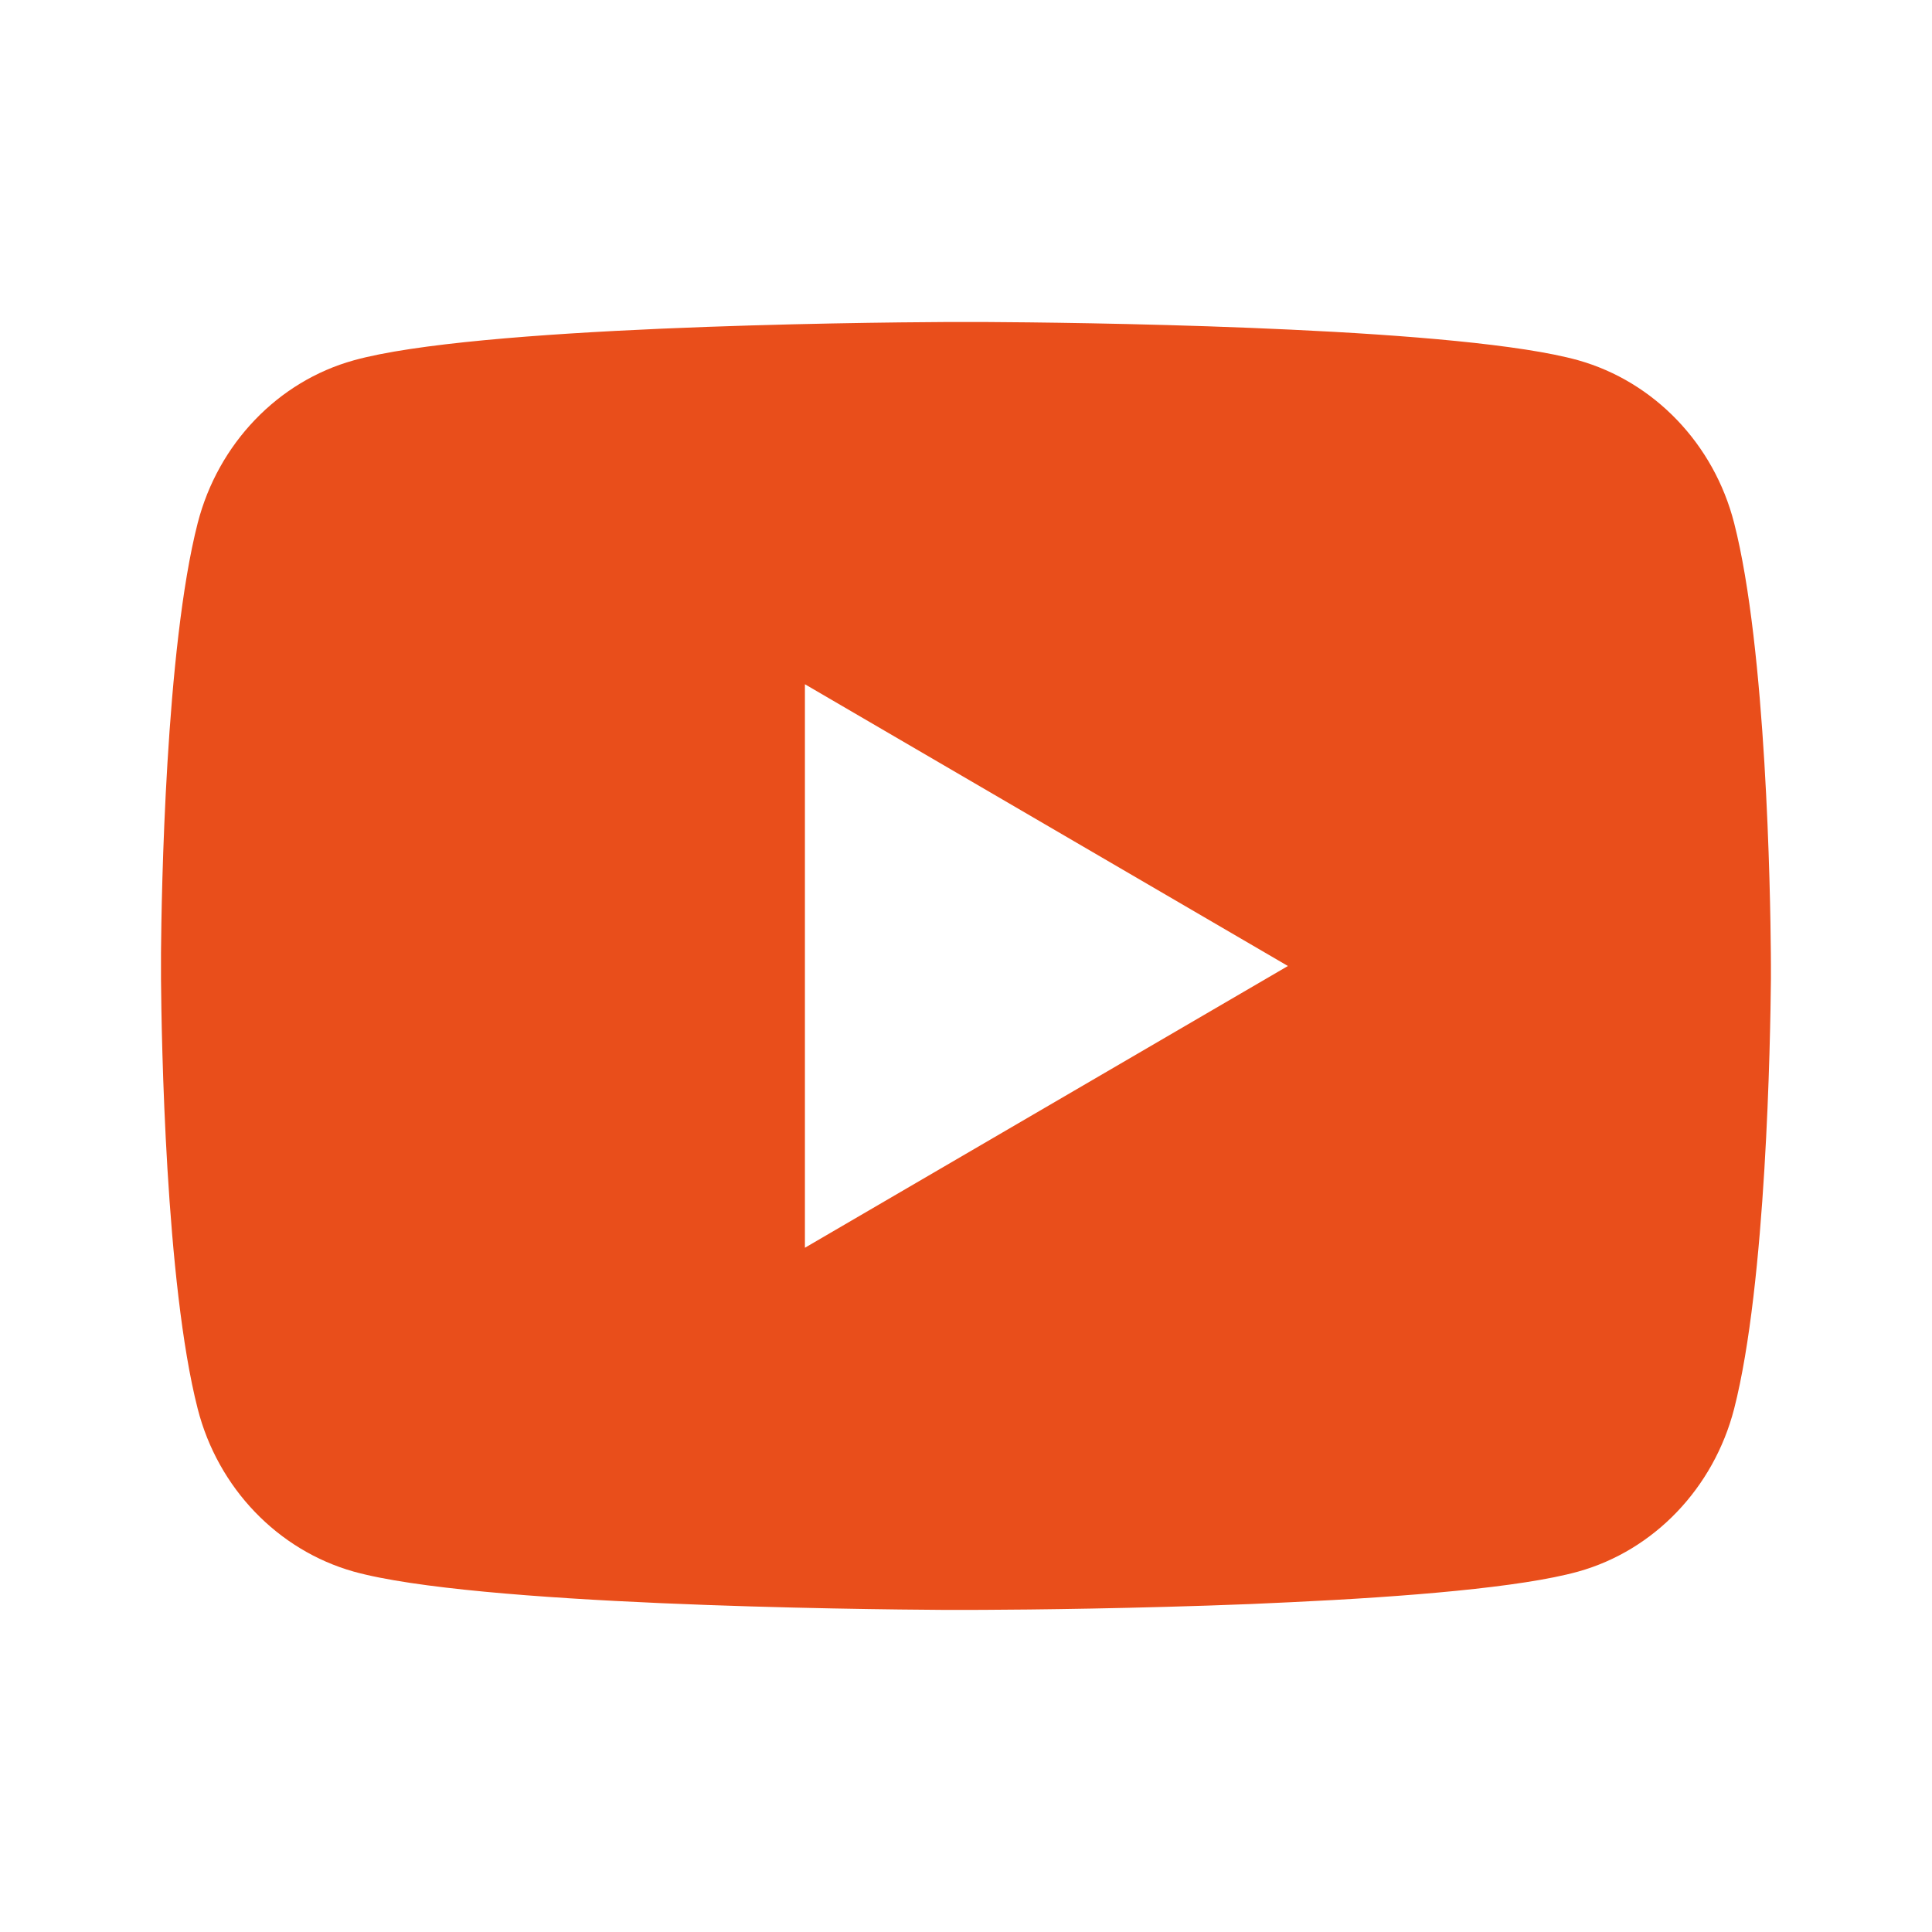 <svg width="48" height="48" viewBox="0 0 48 48" fill="none" xmlns="http://www.w3.org/2000/svg">
<path d="M24.488 8C25.556 8.006 28.228 8.032 31.068 8.146L32.076 8.19C34.934 8.324 37.79 8.556 39.208 8.95C41.098 9.482 42.582 11.03 43.084 12.994C43.884 16.114 43.984 22.198 43.996 23.672L43.998 23.976V24.324C43.984 25.798 43.884 31.884 43.084 35.002C42.576 36.972 41.09 38.522 39.208 39.046C37.79 39.44 34.934 39.672 32.076 39.806L31.068 39.852C28.228 39.964 25.556 39.992 24.488 39.996L24.018 39.998H23.508C21.248 39.984 11.796 39.882 8.788 39.046C6.9 38.514 5.414 36.966 4.912 35.002C4.112 31.882 4.012 25.798 4 24.324V23.672C4.012 22.198 4.112 16.112 4.912 12.994C5.42 11.024 6.906 9.474 8.79 8.952C11.796 8.114 21.25 8.012 23.51 8H24.488ZM19.998 17V31L31.998 24L19.998 17Z" fill="#E94E1B"/>
</svg>
